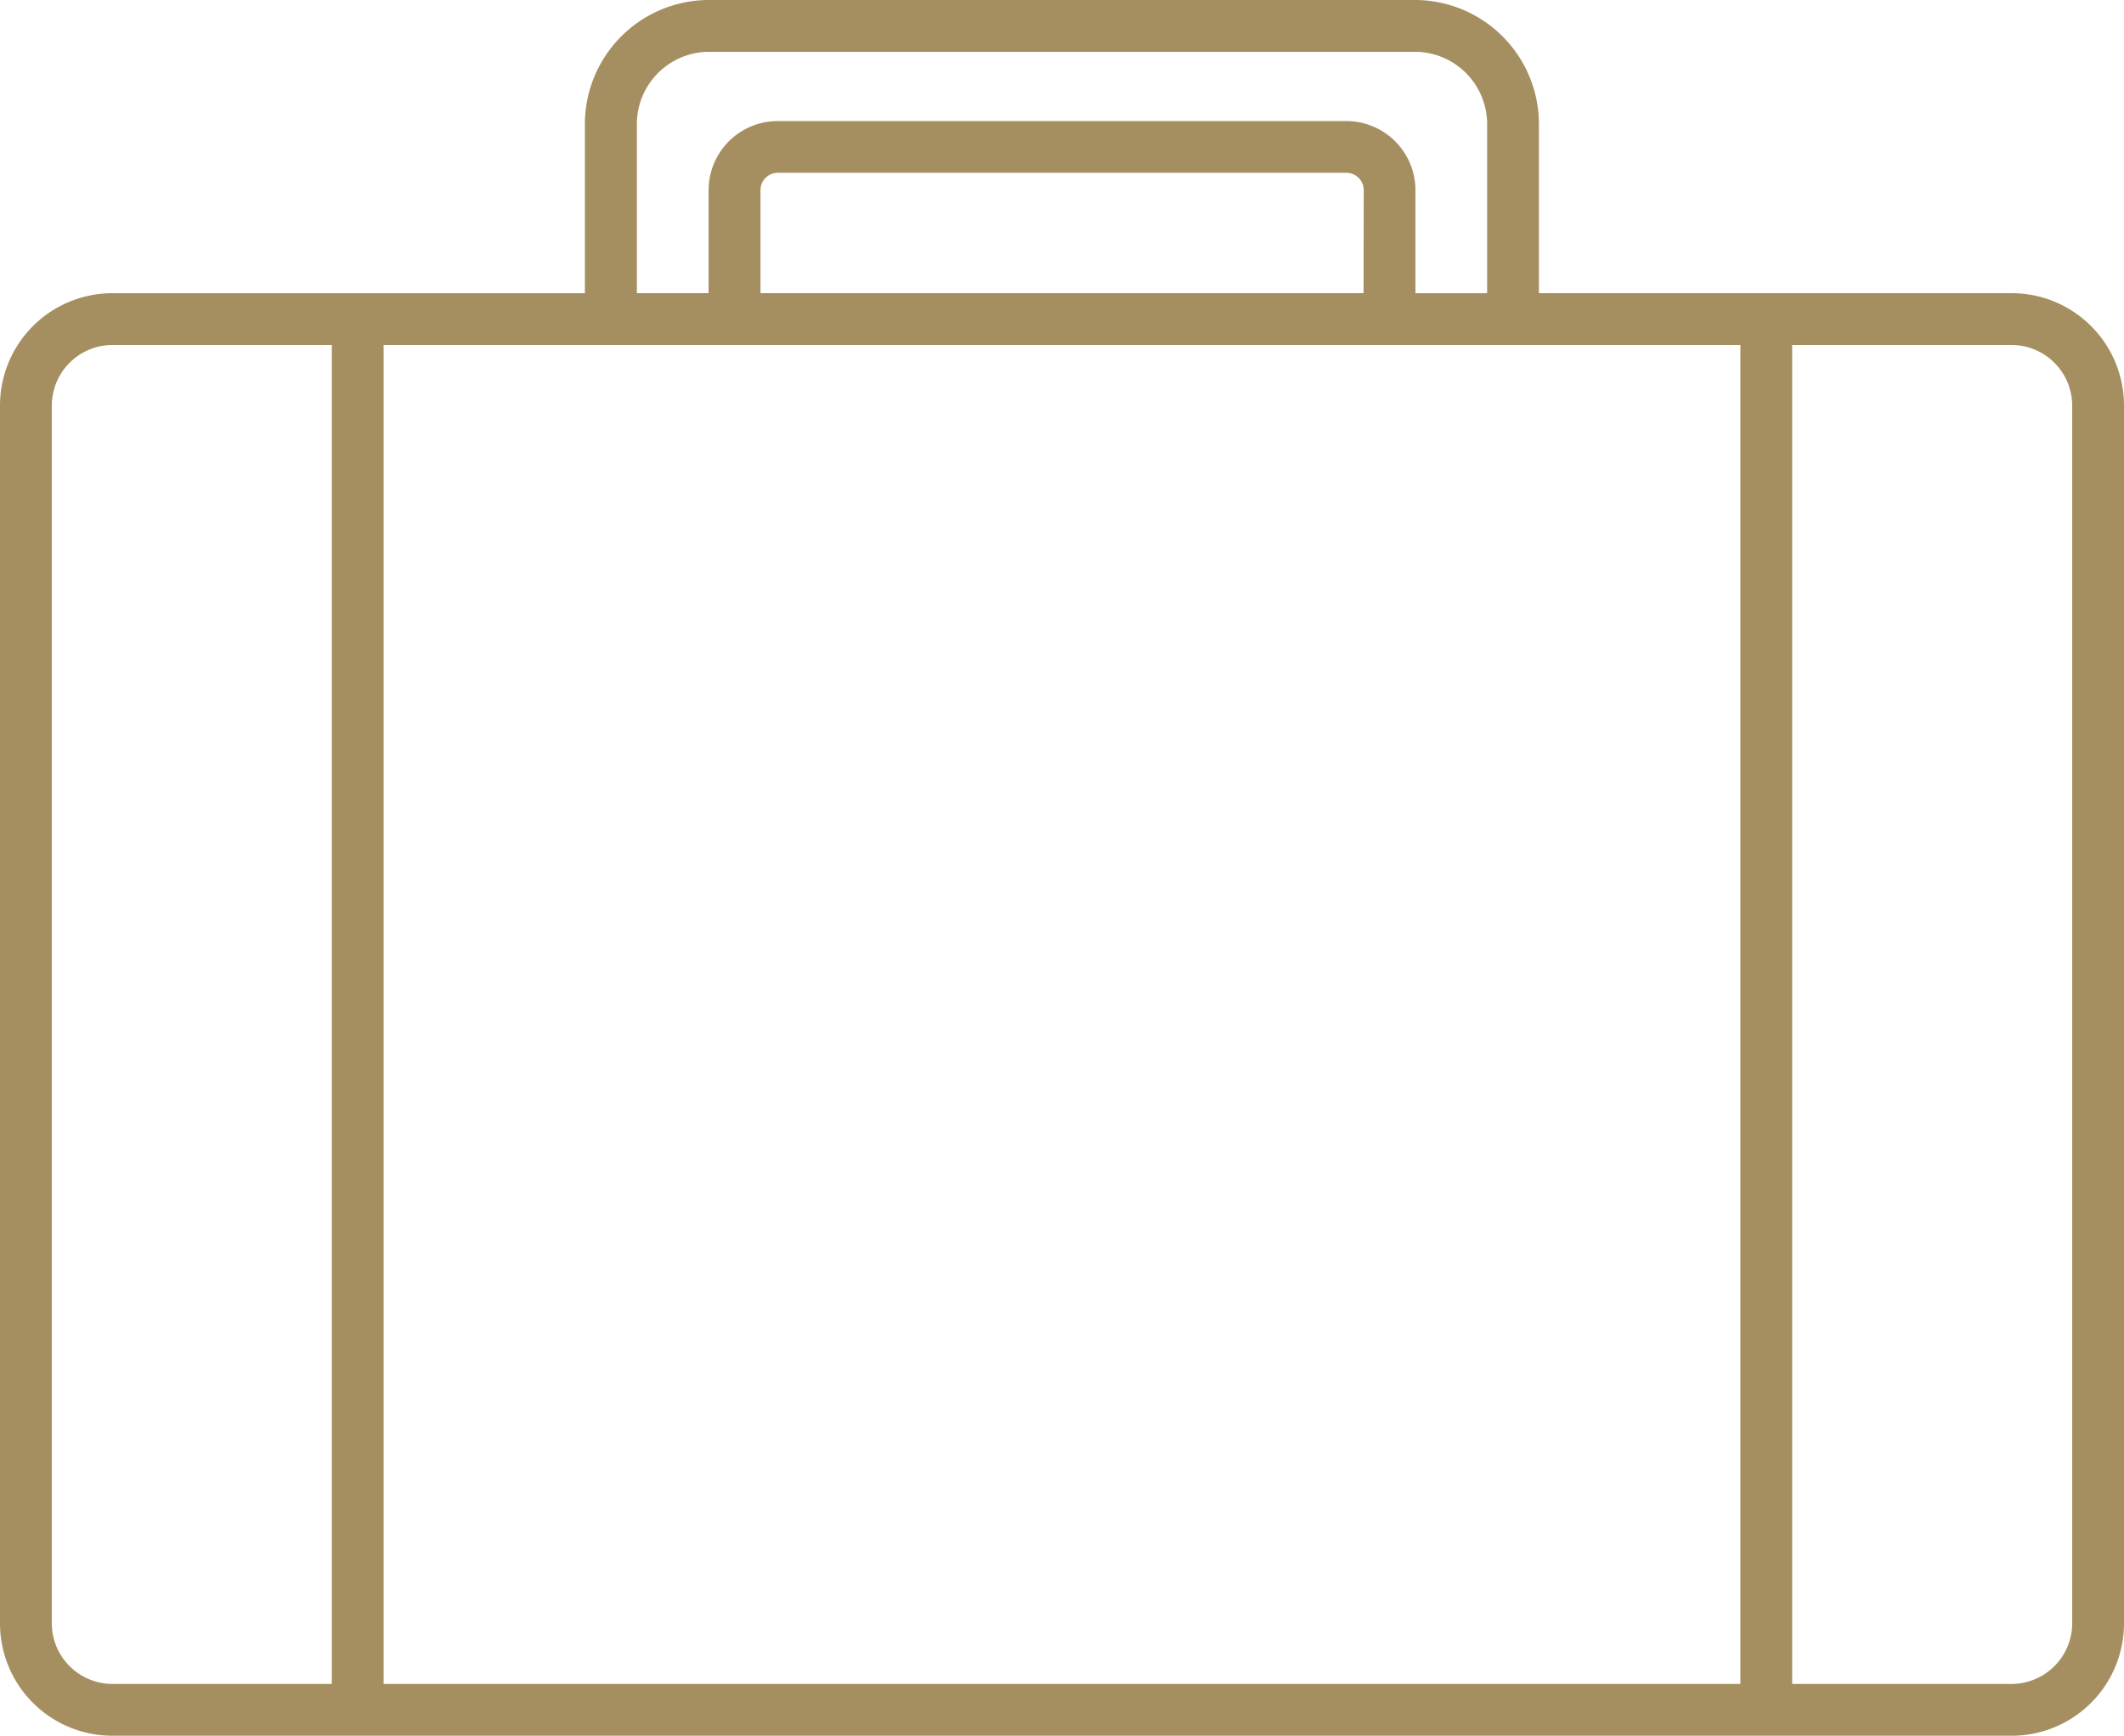 <?xml version="1.0" encoding="UTF-8"?> <svg xmlns="http://www.w3.org/2000/svg" width="48.955" height="40" viewBox="0 0 48.955 40"><path id="maleta" d="M56.368,71.756H45.47V67.9A2.863,2.863,0,0,0,42.651,65H26.3a2.863,2.863,0,0,0-2.819,2.9v3.857h-10.9A2.59,2.59,0,0,0,10,74.343v28.07A2.59,2.59,0,0,0,12.587,105H56.368a2.59,2.59,0,0,0,2.587-2.587V74.343A2.59,2.59,0,0,0,56.368,71.756ZM26.928,72.95H50.113v30.856H18.842V72.95Zm14.5-1.194h-13.9V69.382a.4.4,0,0,1,.4-.4H41.032a.4.4,0,0,1,.4.4ZM24.679,67.9A1.669,1.669,0,0,1,26.3,66.194H42.651A1.669,1.669,0,0,1,44.276,67.9v3.857H42.624V69.382a1.594,1.594,0,0,0-1.592-1.592H27.924a1.594,1.594,0,0,0-1.592,1.592v2.374H24.679ZM11.194,102.413V74.343a1.4,1.4,0,0,1,1.393-1.393h5.061v30.856H12.587a1.4,1.4,0,0,1-1.393-1.393Zm46.567,0a1.4,1.4,0,0,1-1.393,1.393H51.307V72.95h5.061a1.4,1.4,0,0,1,1.393,1.393Z" transform="translate(-10 -65)" fill="#a58f60"></path></svg> 